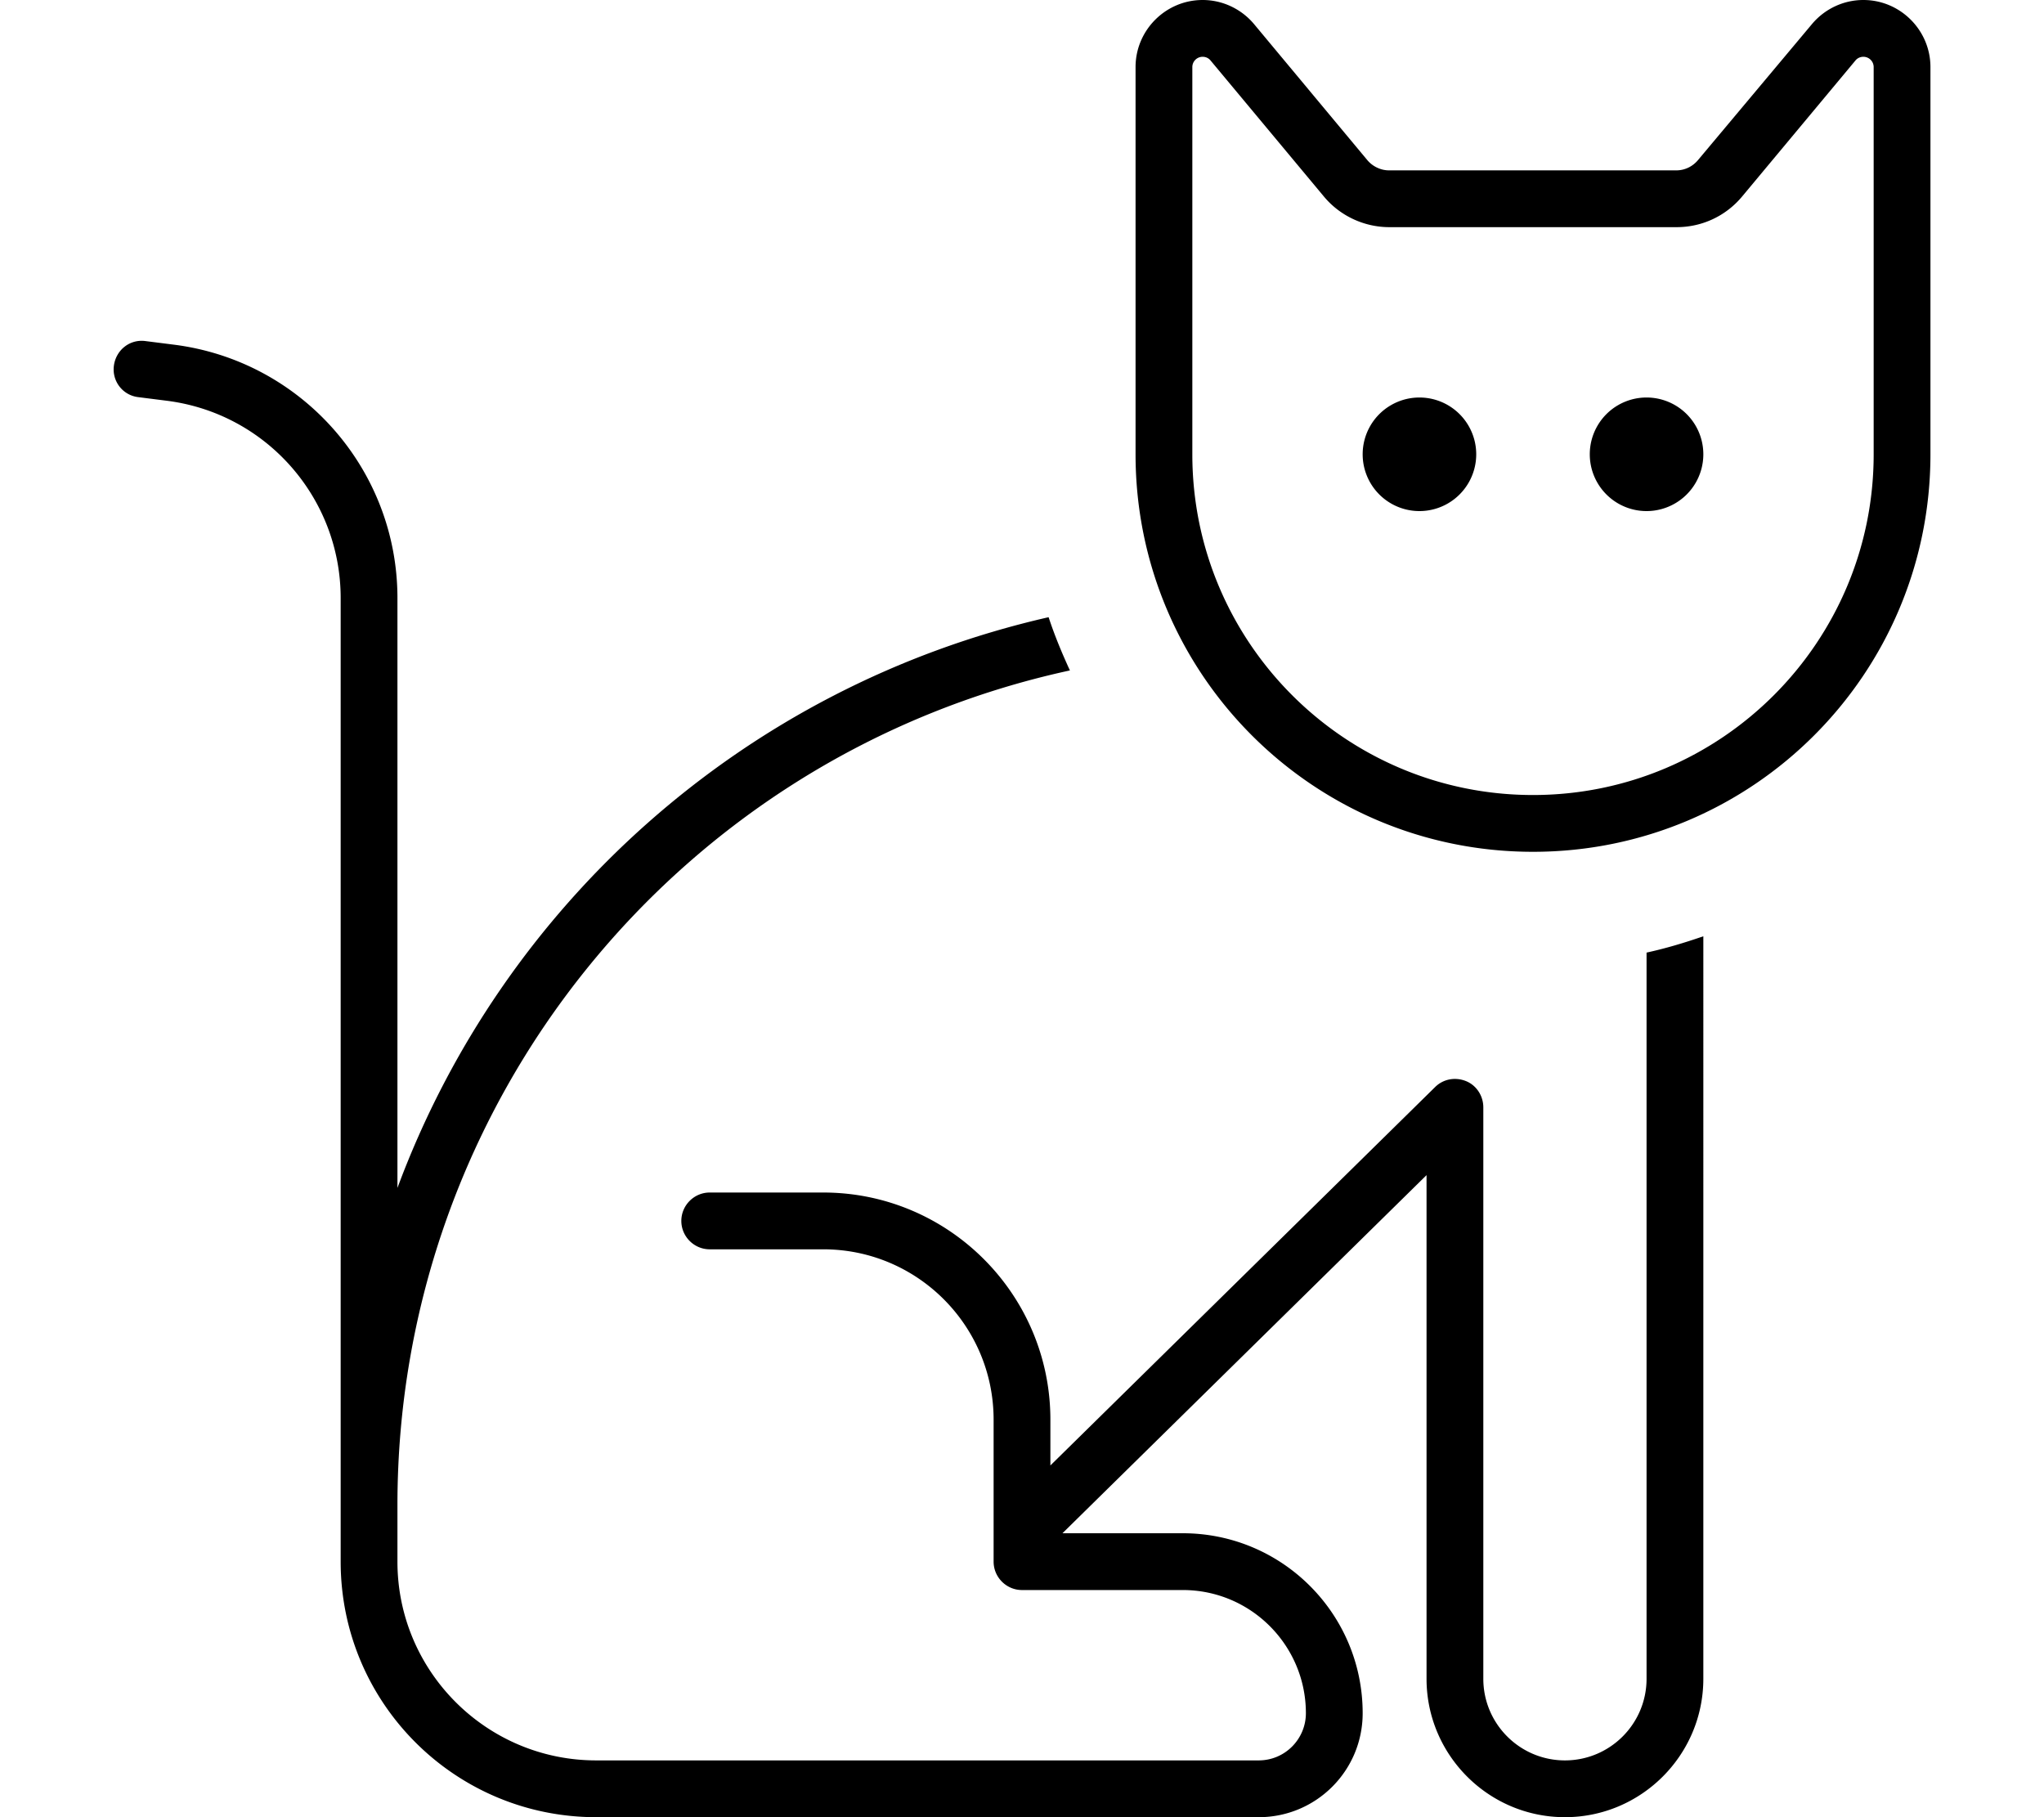 <svg xmlns="http://www.w3.org/2000/svg" viewBox="0 0 576 512"><!--! Font Awesome Pro 6.5.0 by @fontawesome - https://fontawesome.com License - https://fontawesome.com/license (Commercial License) Copyright 2023 Fonticons, Inc. --><path d="M336 18.9V128c0 53 43 96 96 96s96-43 96-96V18.9c0-1.6-1.3-2.9-2.9-2.9c-.9 0-1.7 .4-2.2 1L490.9 55.4c-4.6 5.5-11.3 8.6-18.4 8.6h-81c-7.1 0-13.9-3.2-18.4-8.6L341.1 17c-.6-.7-1.4-1-2.2-1c-1.6 0-2.9 1.3-2.9 2.9zM338.9 0c5.6 0 10.9 2.5 14.5 6.8l31.9 38.3c1.5 1.8 3.8 2.9 6.1 2.9h81c2.4 0 4.6-1.1 6.1-2.9L510.6 6.8c3.6-4.3 8.9-6.8 14.5-6.8C535.5 0 544 8.5 544 18.9V128c0 61.9-50.1 112-112 112s-112-50.1-112-112V18.9C320 8.5 328.5 0 338.9 0zM112 334.7c29.5-79.5 97.5-141.2 183.5-160.8c1.7 5.2 3.8 10.2 6 15C191.3 212.8 112 310.5 112 424v16c0 30.9 25.1 56 56 56h16H328h26.7c7.4 0 13.3-6 13.3-13.3c0-19.1-15.5-34.7-34.7-34.7H288c-4.4 0-8-3.6-8-8l0 0V400c0-26.5-21.5-48-48-48H200c-4.4 0-8-3.6-8-8s3.6-8 8-8h32c35.3 0 64 28.7 64 64v12.9L404.4 306.3c2.3-2.3 5.7-2.9 8.7-1.7s4.9 4.2 4.9 7.4V473c0 12.7 10.3 23 23 23s23-10.3 23-23V268.4c5.5-1.2 10.8-2.8 16-4.6V473c0 21.5-17.5 39-39 39s-39-17.5-39-39V331.1L299.4 432h33.9c28 0 50.7 22.7 50.7 50.7c0 16.2-13.1 29.3-29.3 29.3H328 184 168c-39.8 0-72-32.2-72-72V424 168.5c0-28.2-21-52.1-49.1-55.6l-7.9-1c-4.4-.5-7.5-4.5-6.9-8.9s4.5-7.5 8.9-6.9l7.9 1c36 4.5 63.1 35.1 63.1 71.4V334.7zM384 128a16 16 0 1 1 32 0 16 16 0 1 1 -32 0zm80-16a16 16 0 1 1 0 32 16 16 0 1 1 0-32z"/></svg>